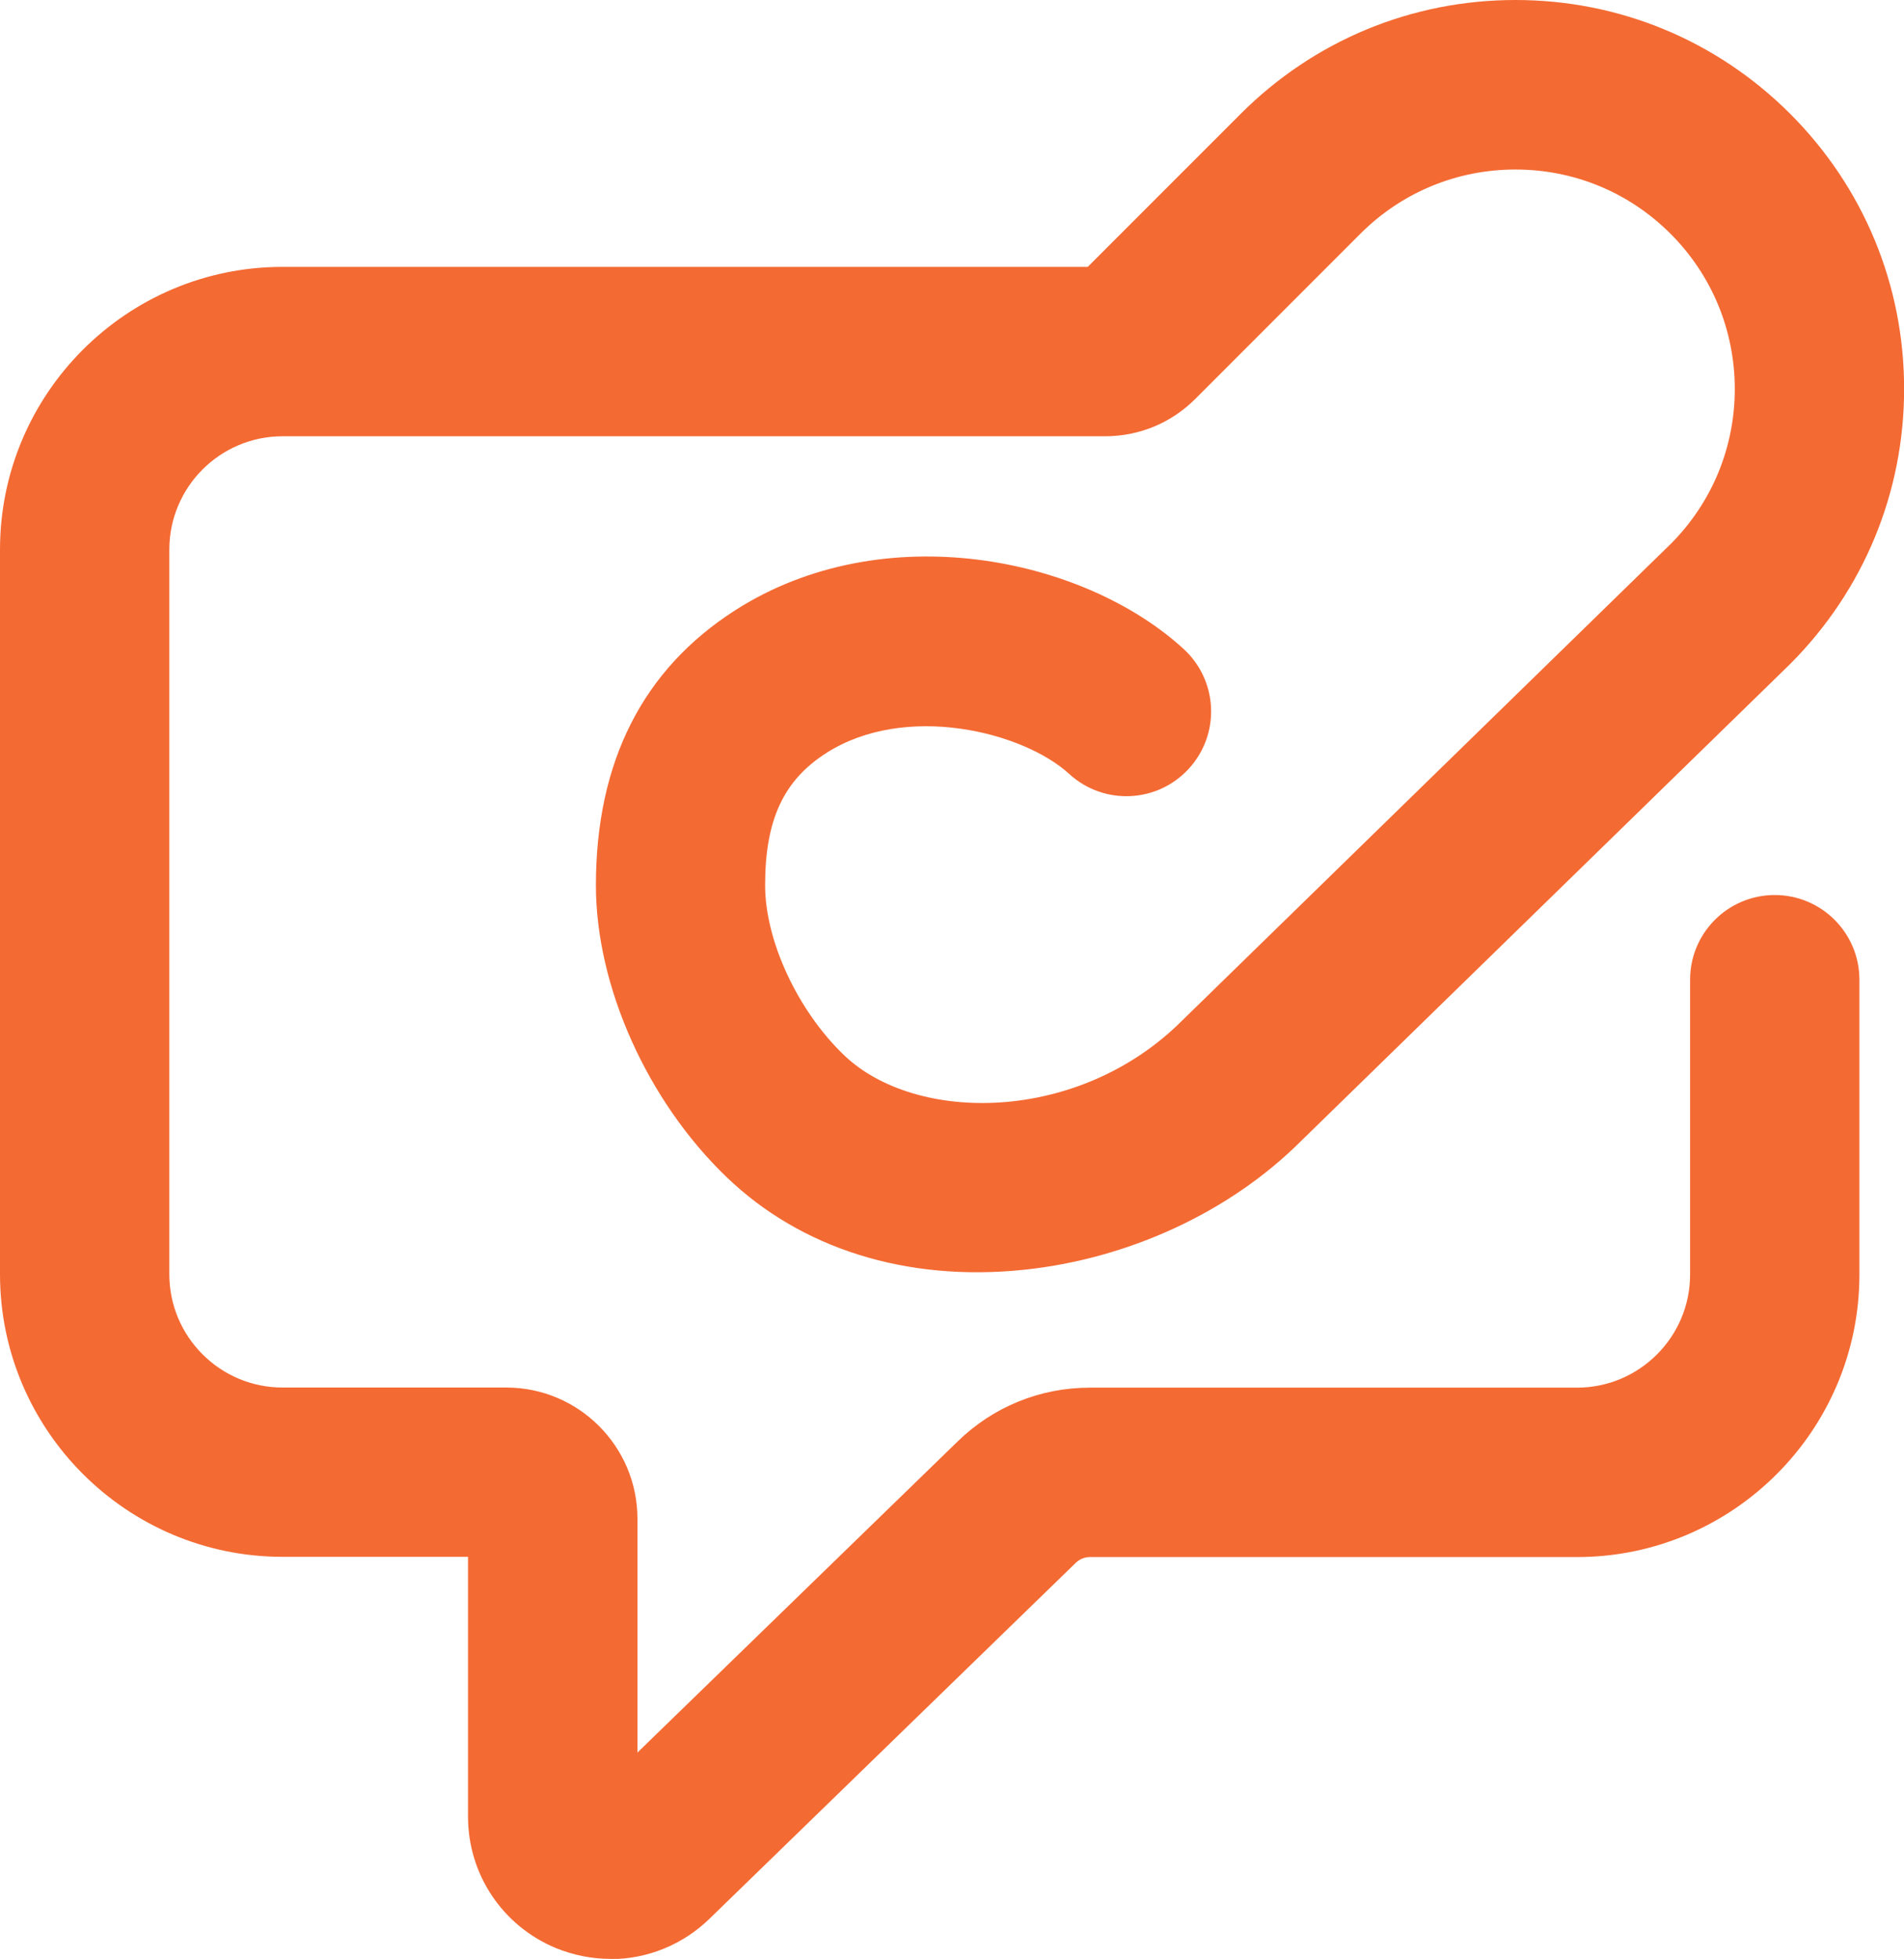<?xml version="1.0" encoding="UTF-8"?>
<svg id="Layer_1" data-name="Layer 1" xmlns="http://www.w3.org/2000/svg" viewBox="0 0 168.67 173.45">
  <defs>
    <style>
      .cls-1 {
        fill: #f46a33;
      }
    </style>
  </defs>
  <path class="cls-1" d="M54.07,173.45c-1.62,0-3.26-.32-4.83-.96-4.72-1.96-7.78-6.52-7.78-11.64v-23h-16.43c-13.8,0-25.03-11.23-25.03-25.03V48.66c0-13.8,11.23-25.03,25.03-25.03h71.33l13.54-13.54c6.5-6.5,15.15-10.09,24.35-10.09s17.84,3.58,24.35,10.09c6.5,6.51,10.08,15.16,10.08,24.34s-3.58,17.83-10.07,24.34l-.07.07-43.27,42.18c-6.27,6.27-15.28,10.46-24.63,11.42-10.33,1.06-19.66-1.86-26.27-8.21-7.04-6.76-11.58-16.91-11.58-25.84,0-10.92,4.15-19.12,12.35-24.36,13.08-8.36,30.8-4.73,39.71,3.43,3.06,2.8,3.27,7.54.47,10.6-2.8,3.06-7.54,3.27-10.6.47-4.1-3.75-14.51-6.33-21.51-1.86-3.81,2.43-5.43,5.94-5.43,11.72,0,4.9,2.87,11.08,6.98,15.03,6.35,6.1,20.82,6.09,29.97-3.06l43.29-42.21c3.65-3.67,5.66-8.54,5.66-13.71s-2.02-10.07-5.69-13.74c-3.67-3.67-8.55-5.69-13.74-5.69s-10.07,2.02-13.74,5.69l-14.62,14.62c-2.14,2.14-4.98,3.31-8,3.31H25.03c-5.53,0-10.03,4.5-10.03,10.03v64.17c0,5.53,4.5,10.03,10.03,10.03h19.82c6.41,0,11.62,5.21,11.62,11.62v20.7l28.39-27.57c3.15-3.06,7.3-4.74,11.69-4.74h43.15c5.52,0,10.02-4.49,10.02-10.01v-26.11c0-4.14,3.36-7.5,7.5-7.5s7.5,3.36,7.5,7.5v26.11c0,13.79-11.22,25.01-25.02,25.01h-43.15c-.46,0-.9.18-1.24.5l-32.38,31.45c-2.41,2.38-5.59,3.65-8.84,3.65Z"/>
</svg>